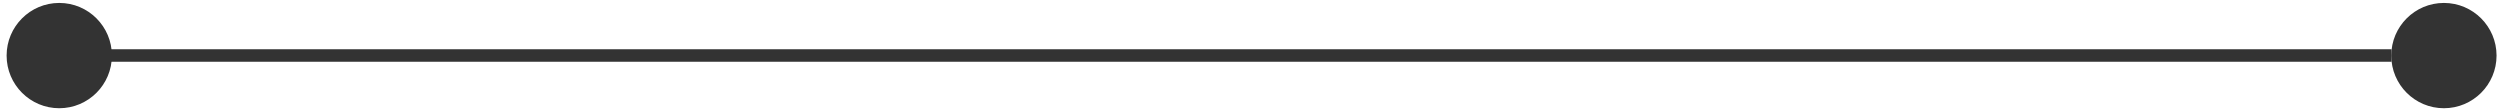 <?xml version="1.0" encoding="UTF-8"?>
<!-- Generator: Adobe Illustrator 15.0.0, SVG Export Plug-In . SVG Version: 6.00 Build 0)  -->
<svg xmlns="http://www.w3.org/2000/svg" xmlns:xlink="http://www.w3.org/1999/xlink" version="1.1" id="Layer_2" x="0px" y="0px" width="450.15px" height="20.25px" viewBox="0 0 450.15 20.25" xml:space="preserve">
<g opacity="0.8">
	<circle cx="10.669" cy="10.008" r="9.479"></circle>
	<circle cx="440.05" cy="10.008" r="9.479"></circle>
	<rect x="19.234" y="8.868" width="411.378" height="2.251"></rect>
</g>
</svg>
